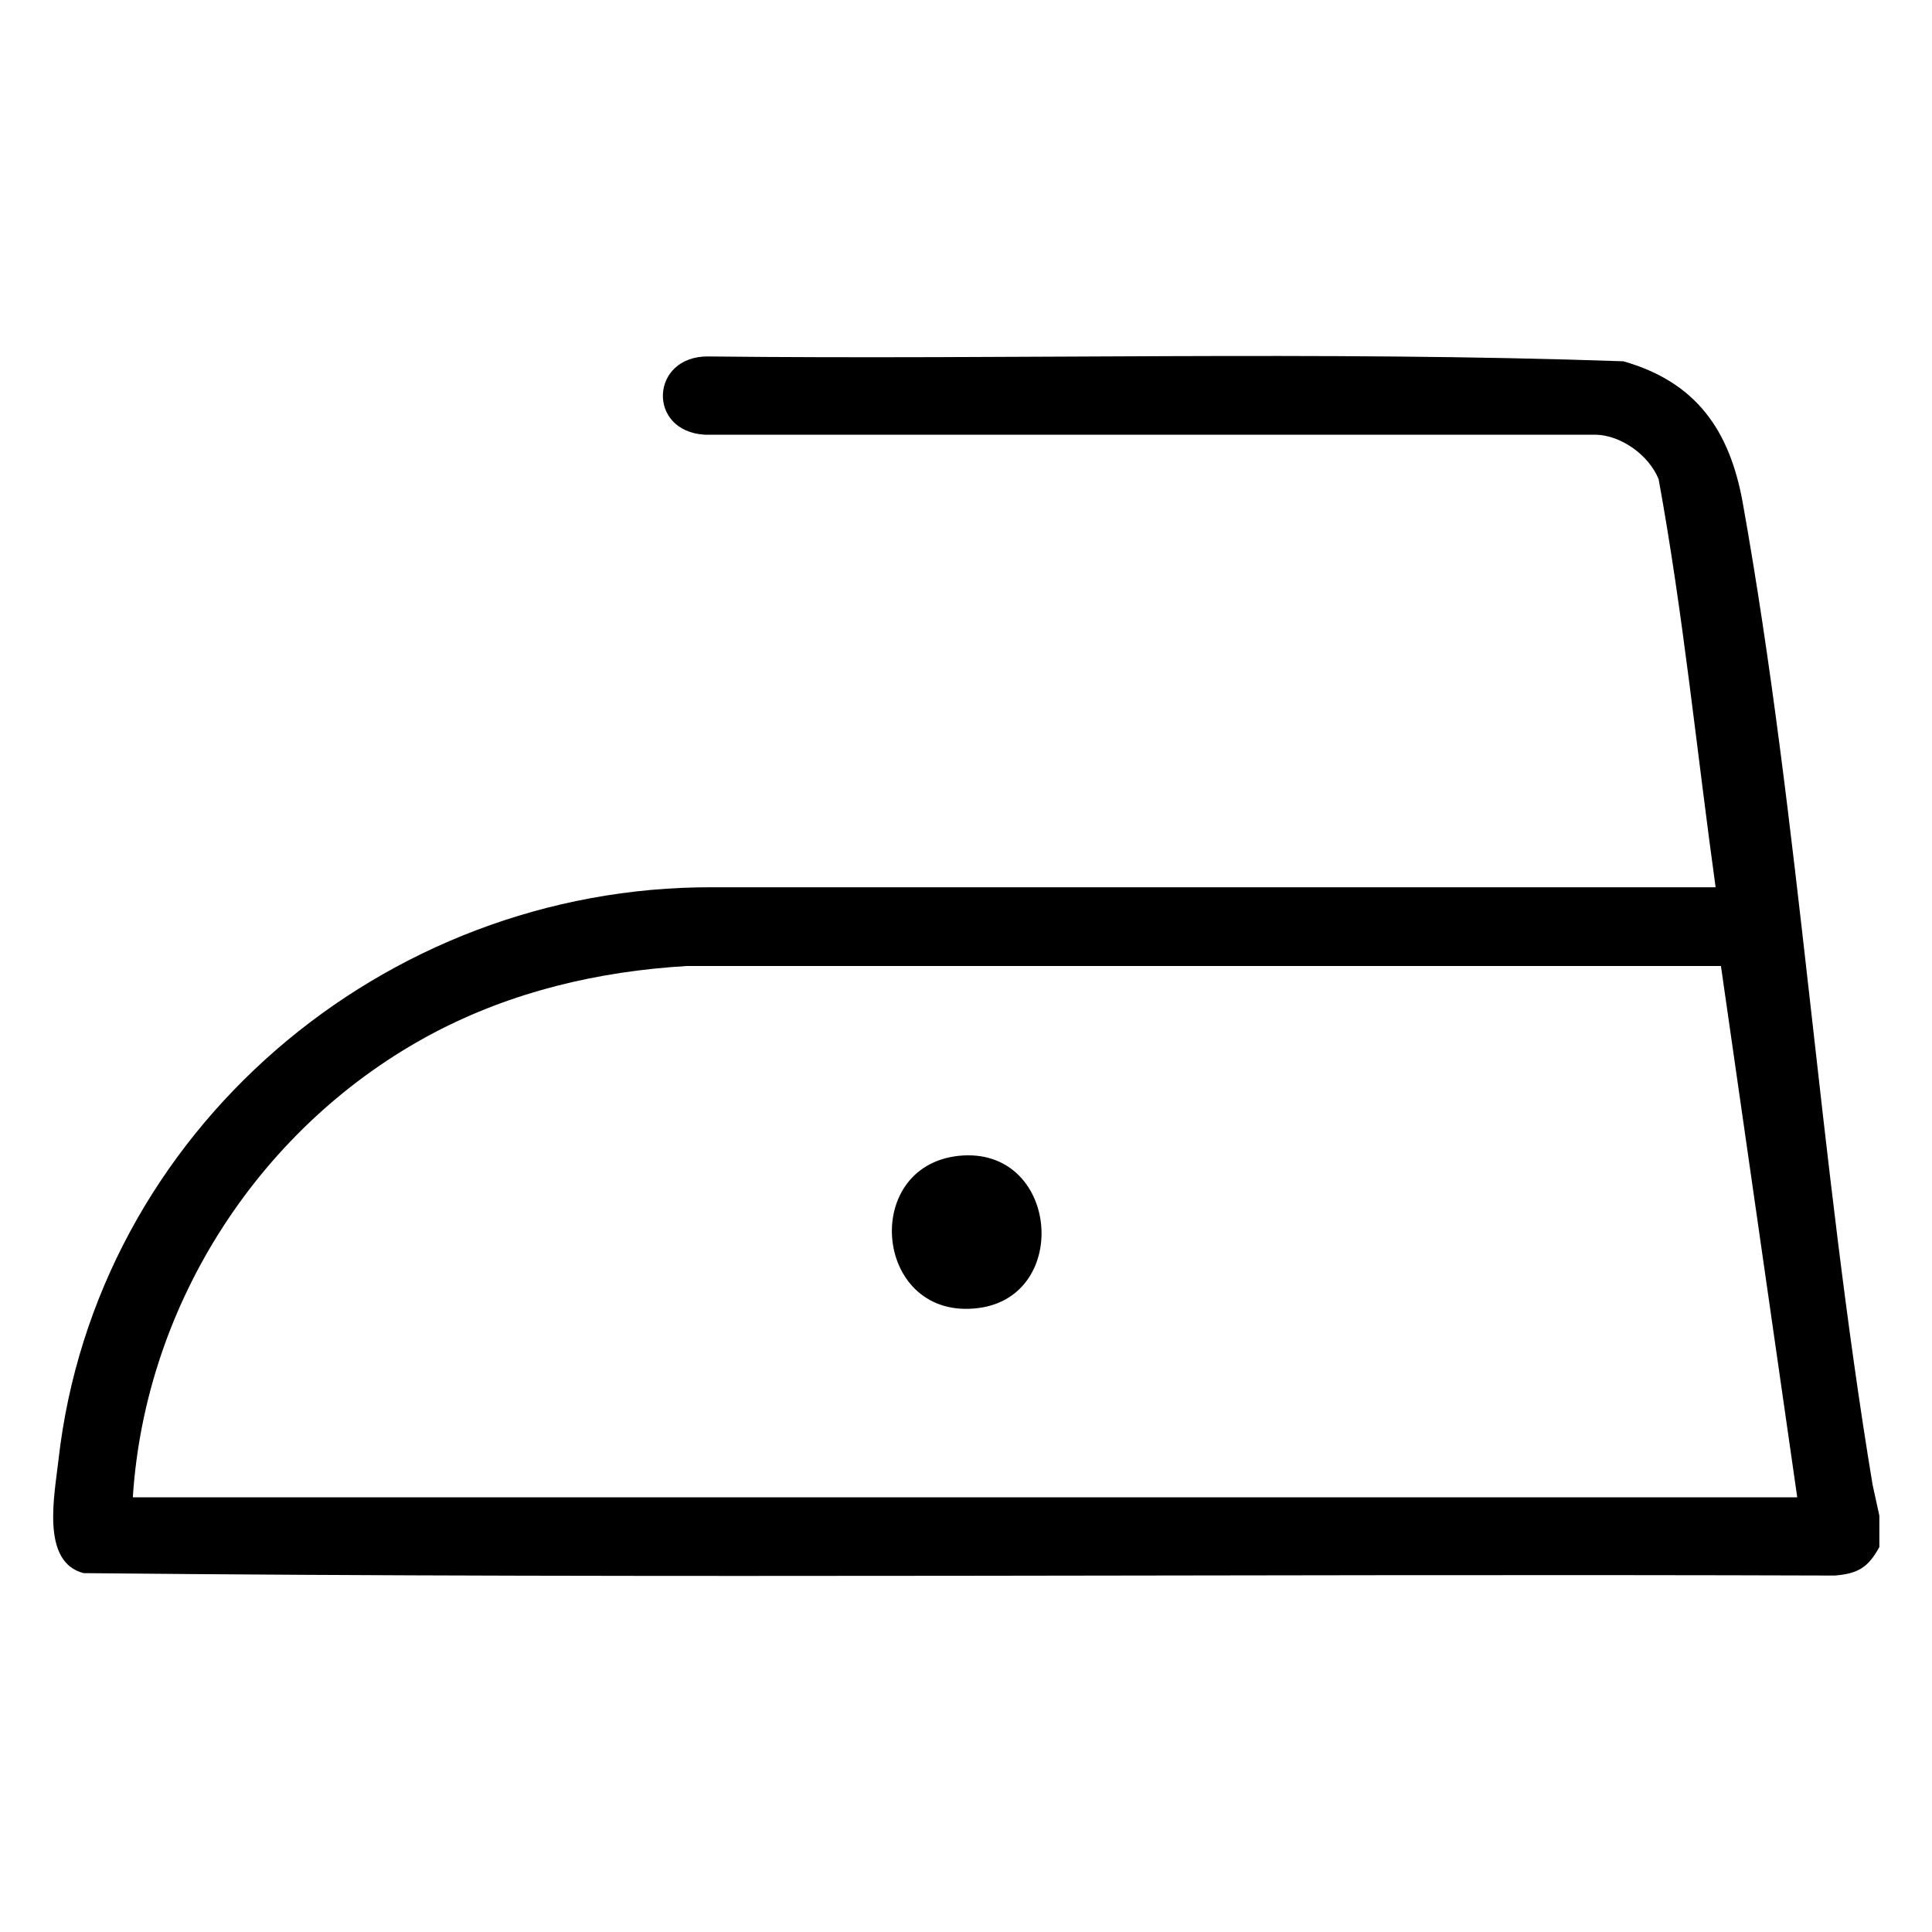 <svg viewBox="0 0 40 40" xmlns="http://www.w3.org/2000/svg" data-name="Ebene 1" id="Ebene_1">
  <path d="M38.91,31.37v.66c-.23.42-.44.55-.92.59-12.09-.04-24.19.07-36.26-.05-.89-.23-.6-1.62-.52-2.34.77-6.81,6.73-11.88,13.53-11.86h20.78c-.39-2.81-.67-5.66-1.18-8.45-.2-.49-.76-.9-1.29-.92H14.59c-1.2-.07-1.13-1.63.07-1.62,6.31.07,12.65-.12,18.95.1,1.51.43,2.2,1.43,2.47,2.92,1.19,6.65,1.58,13.65,2.69,20.34l.14.64ZM2.74,31h34.47l-1.58-11H14.22c-1.84.11-3.62.53-5.25,1.39-3.55,1.88-5.96,5.57-6.22,9.61Z"></path>
  <path d="M19.85,23.93c2.06-.21,2.34,2.89.42,3.15-2.16.29-2.48-2.93-.42-3.15Z"></path>
</svg>